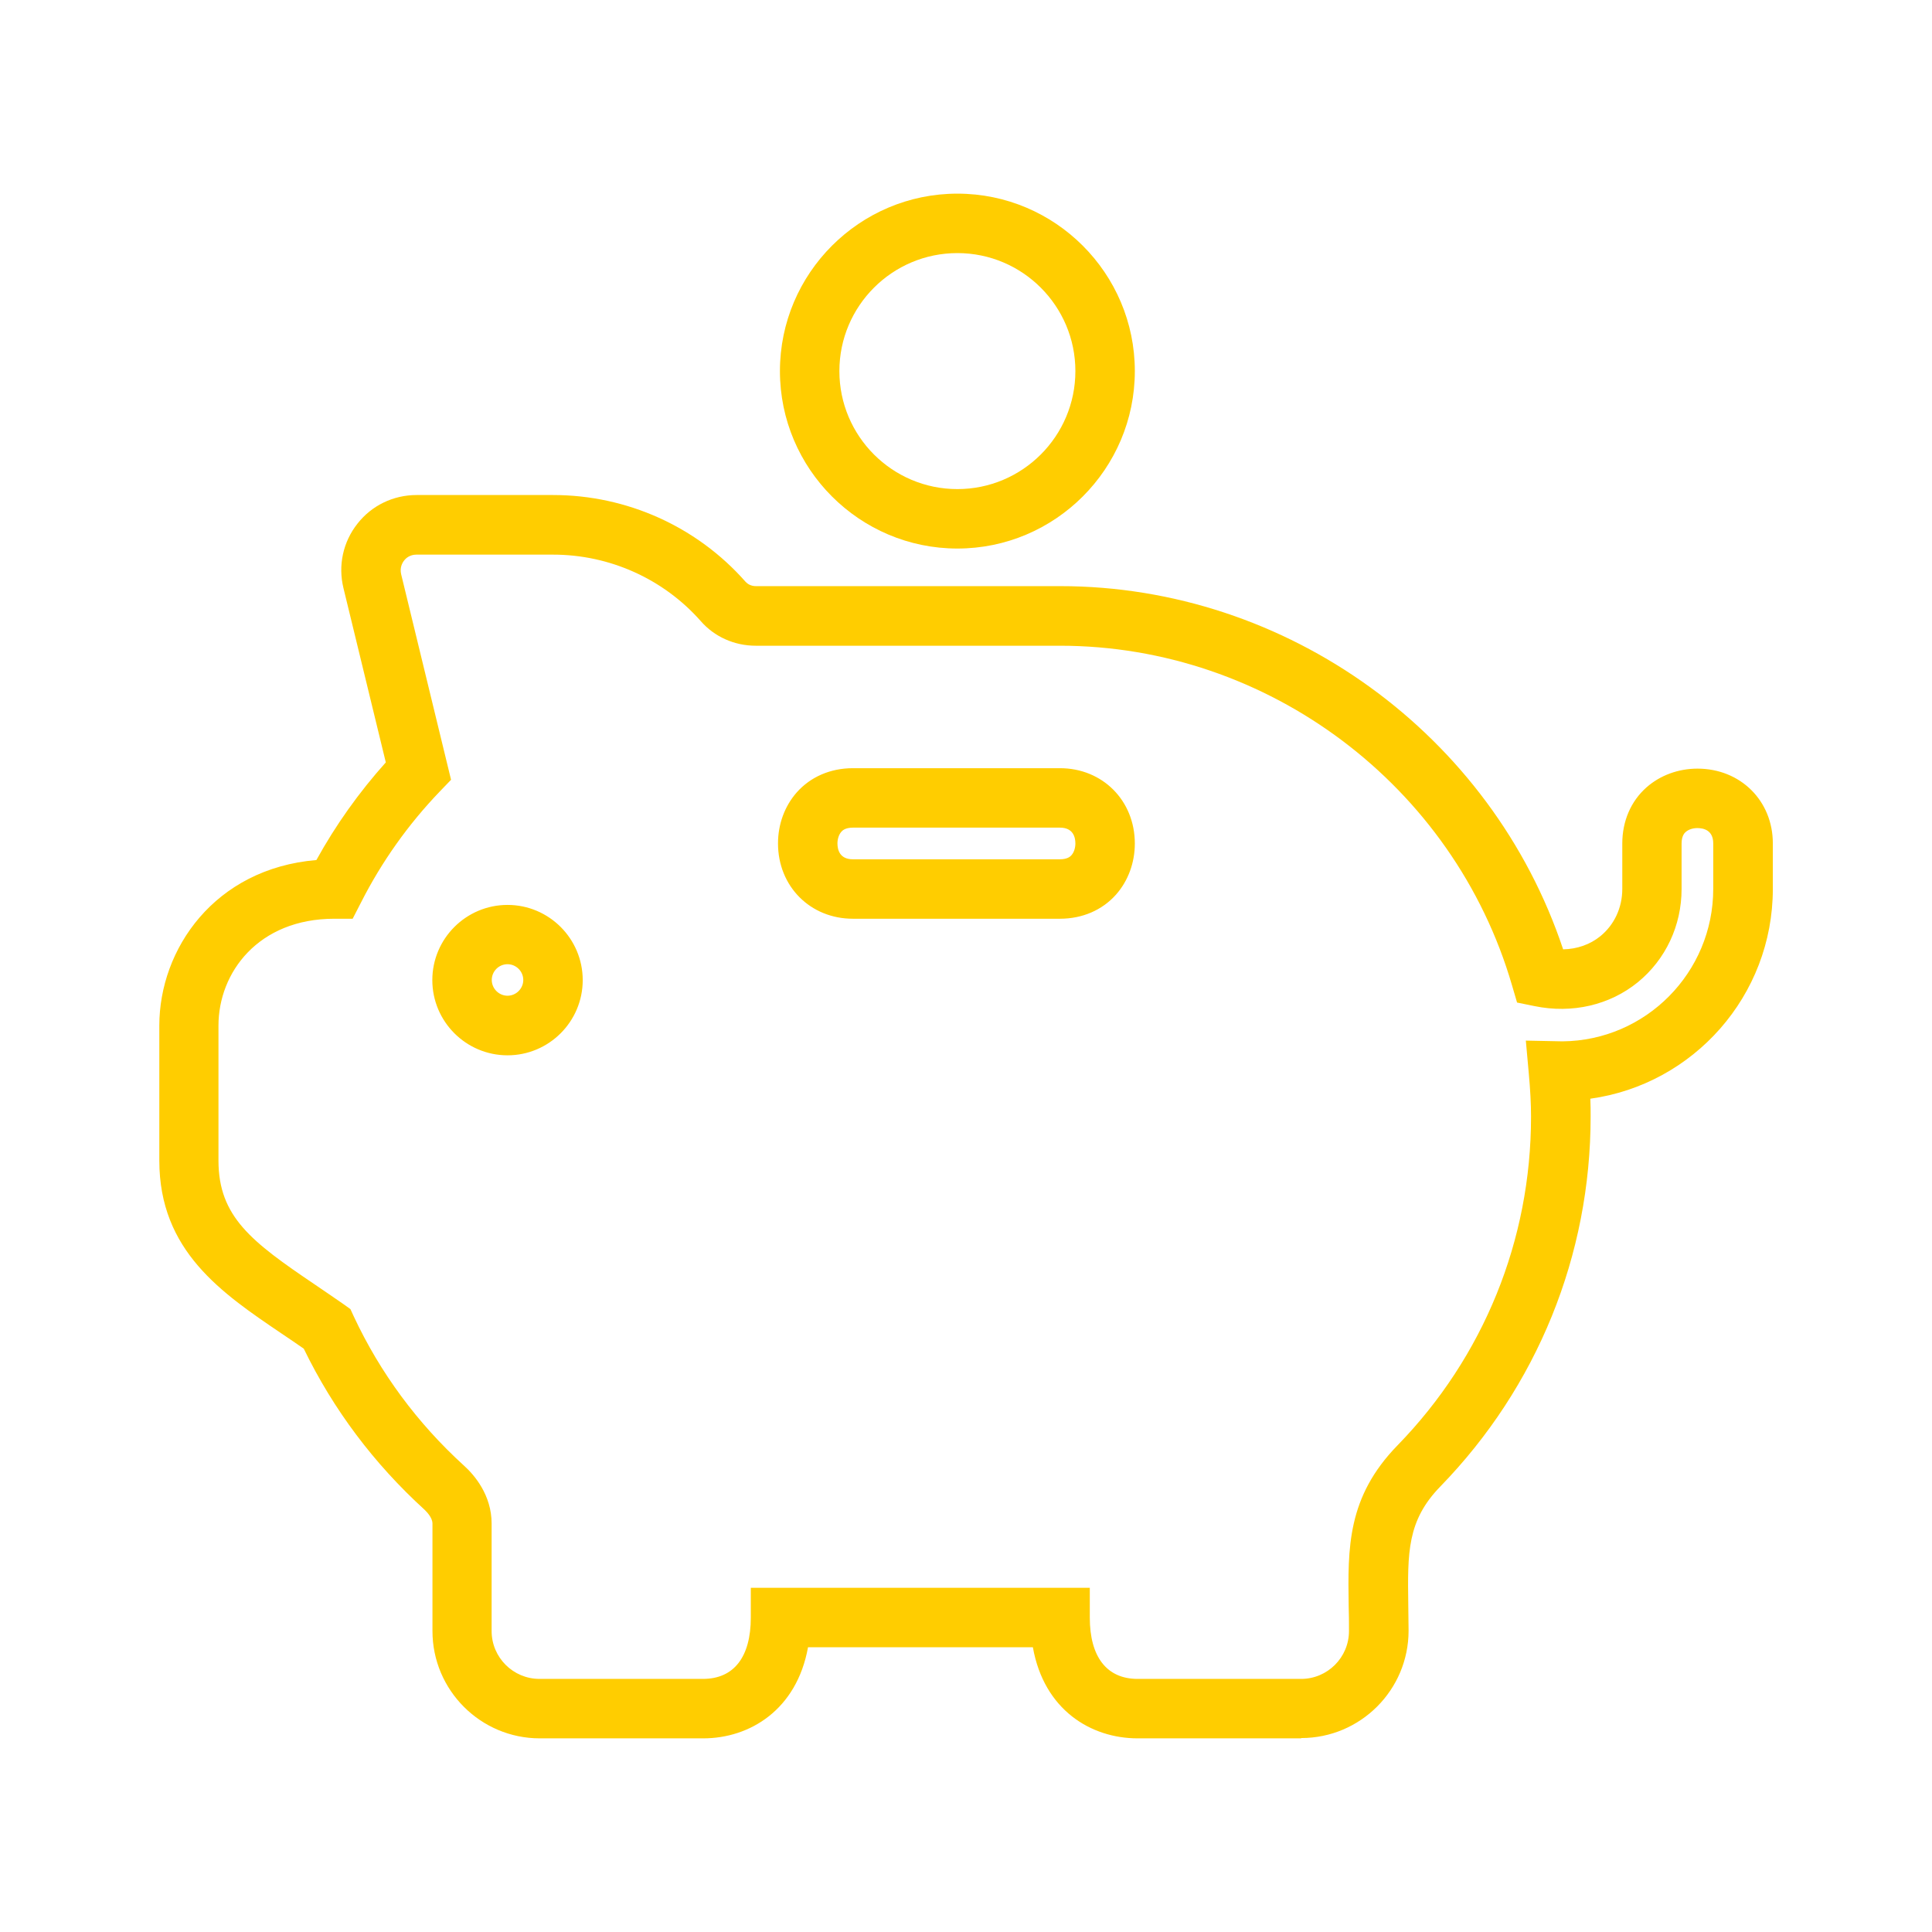 <?xml version="1.0" encoding="UTF-8"?><svg id="ARTWORK" xmlns="http://www.w3.org/2000/svg" viewBox="0 0 130 130"><defs><style>.cls-1{fill:#ffcd00;}</style></defs><path class="cls-1" d="m64.42,36.91c-6.58,0-11.94-5.36-11.94-11.94s5.36-11.94,11.94-11.94,11.94,5.36,11.94,11.94-5.36,11.94-11.94,11.94Zm0-19.88c-4.38,0-7.94,3.56-7.94,7.94s3.56,7.94,7.94,7.94,7.94-3.56,7.94-7.94-3.56-7.94-7.94-7.94Z"/><path class="cls-1" d="m87.55,116.97h-11c-3.14,0-6.3-1.91-7.05-6.13h-15.13c-.76,4.21-3.92,6.13-7.05,6.13h-11c-3.98,0-7.22-3.24-7.22-7.22v-7.23c0-.42-.42-.82-.54-.94-3.4-3.1-6.13-6.73-8.12-10.83-.5-.35-.99-.68-1.48-1.01-4.05-2.74-8.24-5.57-8.24-11.65v-9.08c0-5.13,3.7-10.56,10.57-11.14,1.3-2.36,2.87-4.56,4.67-6.57l-2.85-11.73c-.37-1.52-.03-3.1.94-4.33.96-1.23,2.42-1.93,3.98-1.93h9.19c4.95,0,9.67,2.12,12.94,5.83.17.19.42.3.7.3h20.47c15.3,0,29.03,9.98,33.85,24.44.94-.02,1.81-.32,2.51-.89.93-.76,1.47-1.91,1.47-3.17v-3.06c0-1.51.58-2.85,1.63-3.78.92-.81,2.14-1.26,3.43-1.26,2.89,0,5.07,2.16,5.07,5.03v3.06c0,7.2-5.35,13.16-12.28,14.12.02.41.02.81.02,1.19,0,9.35-3.59,18.19-10.11,24.9-2.24,2.3-2.21,4.44-2.16,7.98,0,.55.02,1.13.02,1.73,0,3.98-3.24,7.22-7.22,7.22Zm-37.01-10.13h22.79v2c0,2.66,1.15,4.13,3.22,4.13h11c1.78,0,3.22-1.45,3.22-3.22,0-.58,0-1.13-.02-1.67-.06-3.94-.11-7.34,3.29-10.83,5.79-5.95,8.98-13.8,8.98-22.11,0-.87-.05-1.79-.15-2.9l-.2-2.22,2.47.05c5.6-.05,10.14-4.63,10.14-10.26v-3.06c0-.9-.67-1.03-1.07-1.03-.31,0-.6.1-.78.26-.07.06-.28.25-.28.78v3.06c0,2.46-1.07,4.74-2.94,6.27-1.89,1.54-4.42,2.13-6.95,1.61l-1.18-.24-.34-1.16c-3.92-13.46-16.43-22.85-30.42-22.85h-20.47c-1.43,0-2.78-.6-3.7-1.66-2.51-2.84-6.13-4.47-9.94-4.47h-9.19c-.45,0-.72.25-.83.4-.12.15-.3.47-.2.91l3.36,13.84-.76.79c-2.13,2.22-3.91,4.73-5.3,7.47l-.56,1.09h-1.23c-5.12,0-7.8,3.62-7.8,7.19v9.08c0,3.78,2.22,5.46,6.48,8.34.64.44,1.3.88,1.97,1.35l.43.31.22.48c1.78,3.81,4.28,7.19,7.42,10.05.69.62,1.86,1.97,1.86,3.9v7.23c0,1.78,1.45,3.22,3.22,3.22h11c2.08,0,3.22-1.47,3.22-4.13v-2Zm54.68-36.75h.03s-.02,0-.03,0Zm-71.07.92c-2.79,0-5.06-2.27-5.06-5.06s2.27-5.06,5.06-5.06,5.06,2.27,5.06,5.06-2.27,5.06-5.06,5.06Zm0-6.13c-.59,0-1.06.48-1.06,1.06s.48,1.06,1.06,1.06,1.06-.48,1.06-1.06-.48-1.06-1.06-1.06Zm37.17-3.06h-13.93c-2.87,0-5.04-2.18-5.04-5.07,0-1.29.45-2.51,1.26-3.43.93-1.05,2.27-1.63,3.78-1.63h13.93c2.87,0,5.04,2.18,5.04,5.07,0,1.29-.45,2.51-1.26,3.43-.93,1.05-2.27,1.63-3.78,1.63Zm-13.93-6.13c-.53,0-.72.21-.78.28-.16.18-.26.48-.26.78,0,.4.13,1.07,1.04,1.07h13.93c.53,0,.72-.21.78-.28.16-.18.26-.48.26-.78,0-.4-.13-1.07-1.04-1.07h-13.93Z"/></svg>